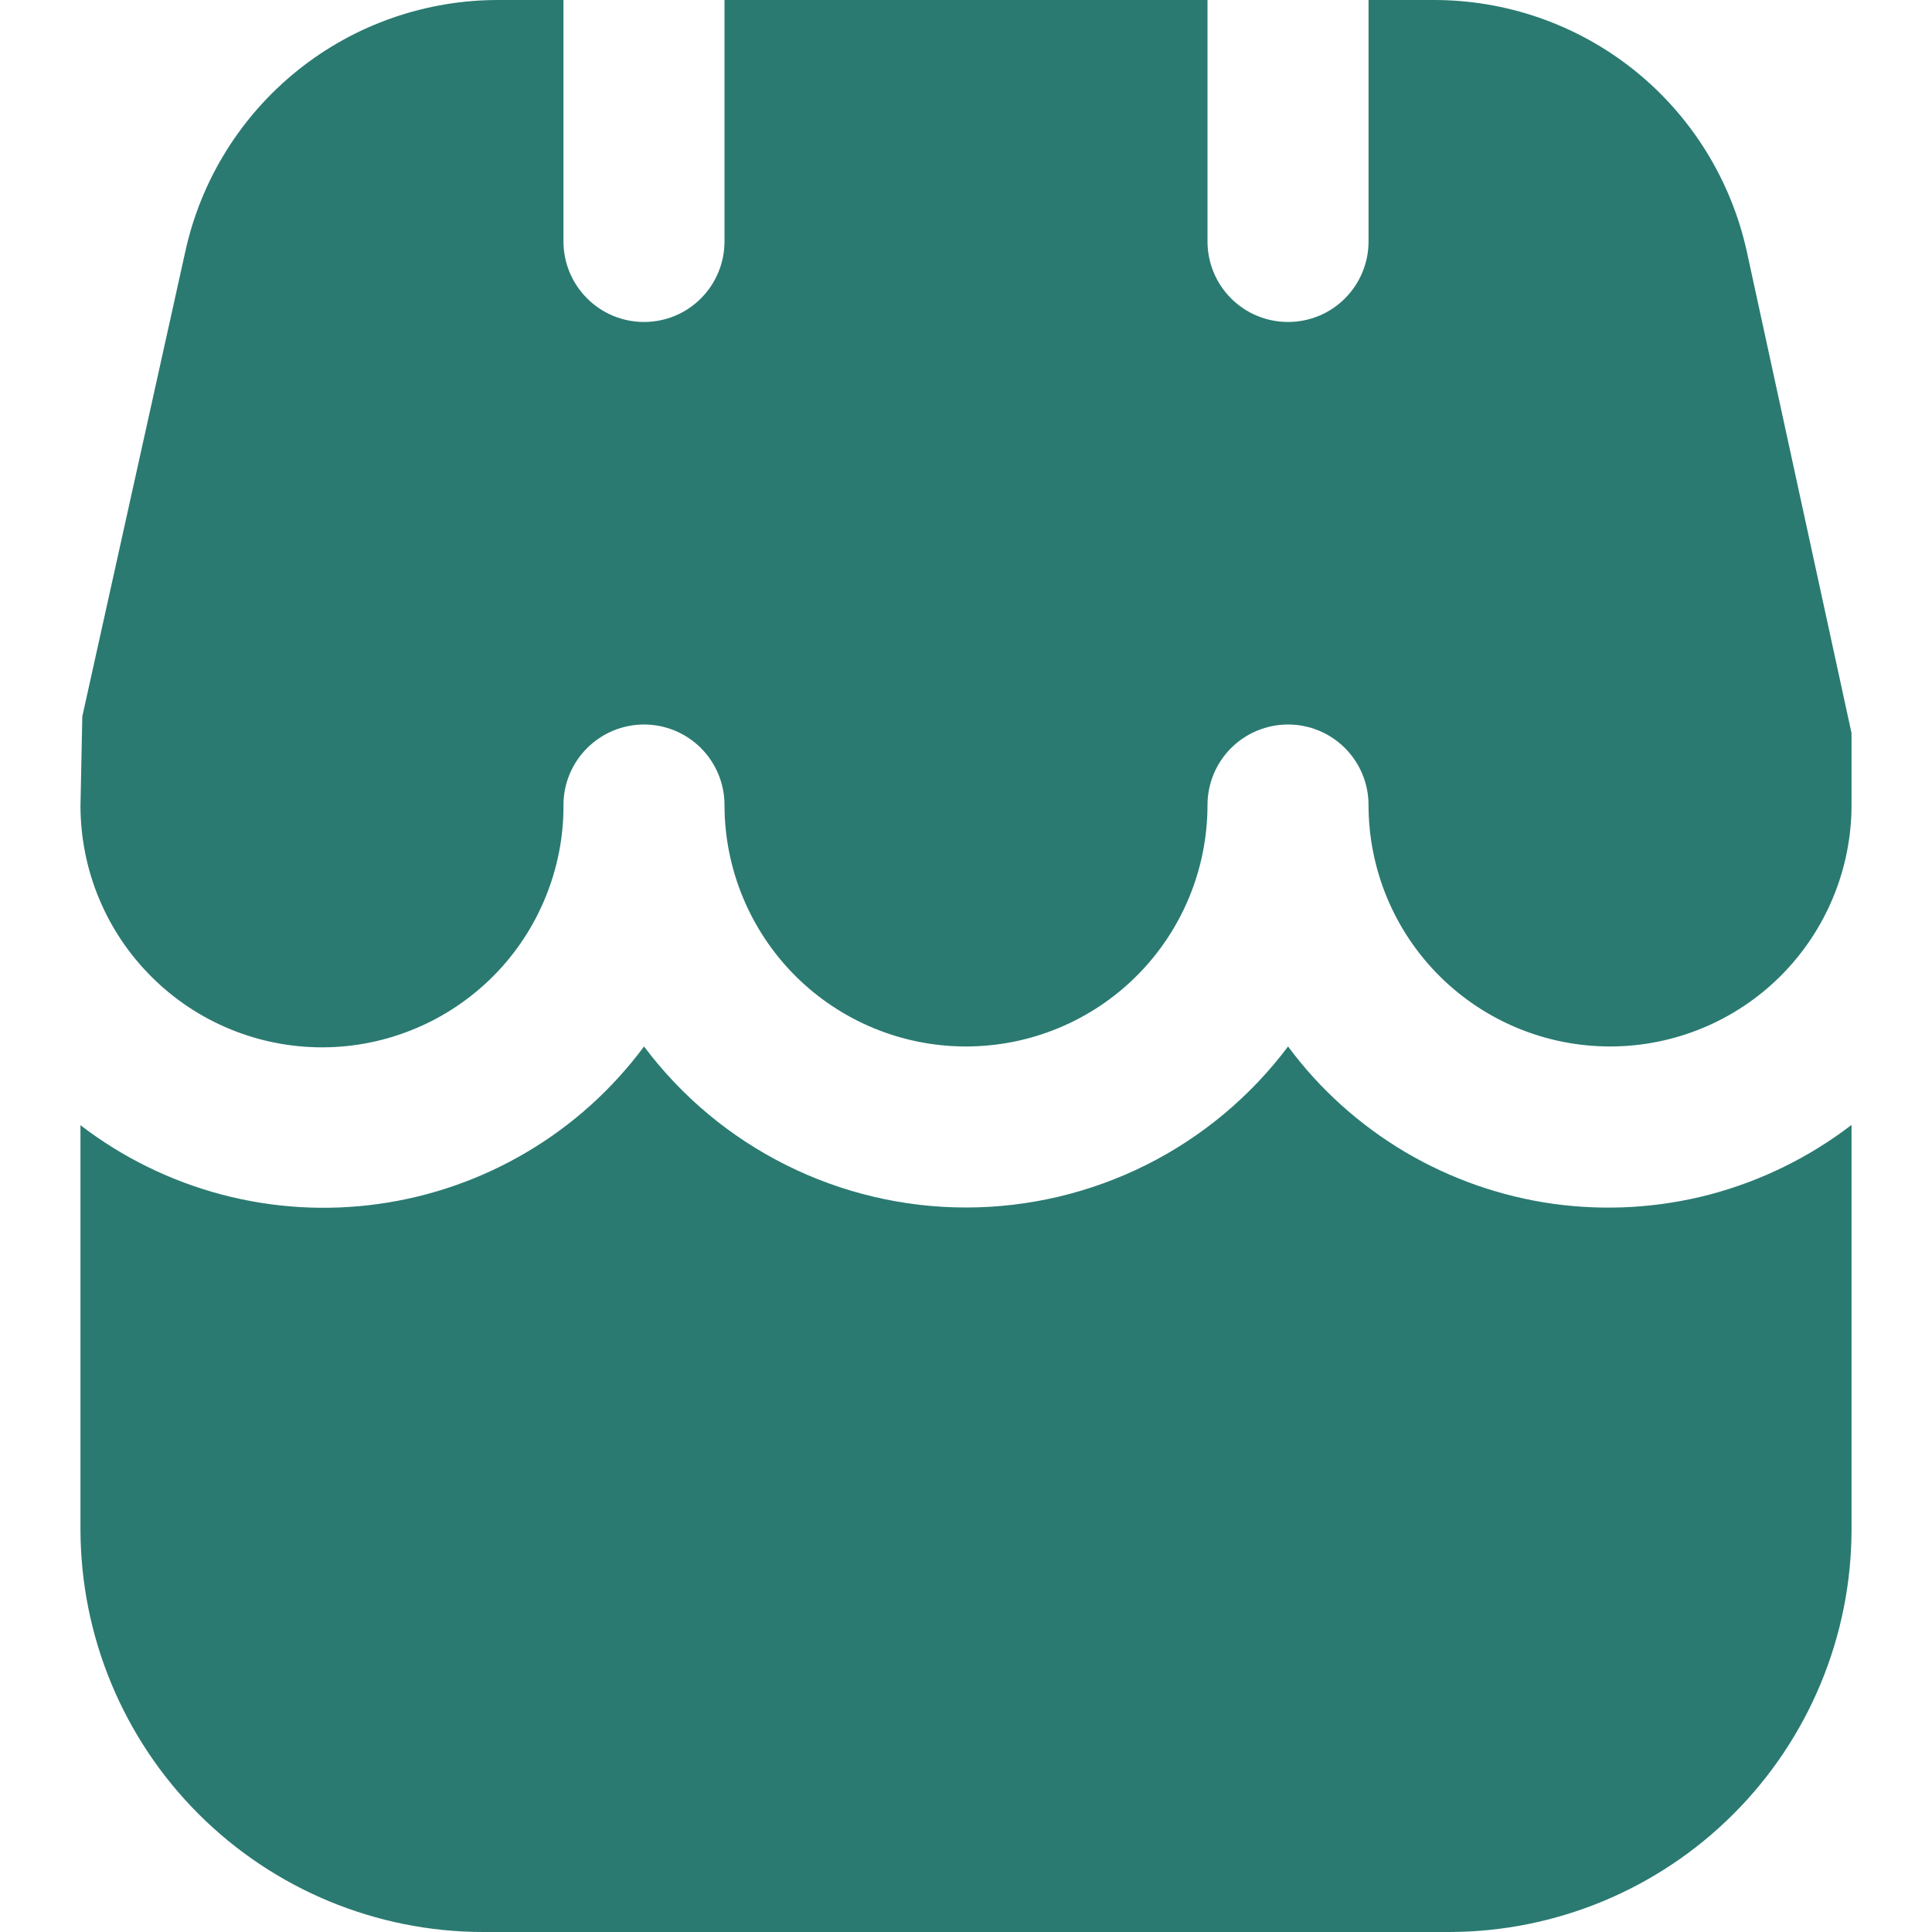 <svg width="20" height="20" viewBox="0 0 20 20" fill="none" xmlns="http://www.w3.org/2000/svg">
<g id="Group">
<path id="Vector" d="M13.334 10.833C12.945 11.351 12.442 11.771 11.864 12.06C11.285 12.349 10.647 12.5 10 12.5C9.353 12.5 8.715 12.349 8.137 12.06C7.558 11.771 7.055 11.351 6.667 10.833C6.34 11.274 5.929 11.645 5.458 11.924C4.986 12.204 4.464 12.387 3.921 12.463C3.378 12.539 2.825 12.506 2.295 12.366C1.765 12.226 1.268 11.982 0.833 11.648V15.833C0.835 16.938 1.274 17.997 2.055 18.778C2.836 19.559 3.896 19.999 5 20H15C16.105 19.999 17.164 19.559 17.945 18.778C18.726 17.997 19.166 16.938 19.167 15.833V11.645C18.732 11.979 18.235 12.223 17.706 12.364C17.176 12.504 16.623 12.537 16.08 12.462C15.537 12.386 15.015 12.203 14.543 11.924C14.072 11.644 13.66 11.274 13.334 10.833Z" fill="#2A7A71"/>
<path id="Vector_2" d="M18.084 2.609C17.922 1.867 17.511 1.202 16.918 0.727C16.325 0.252 15.587 -0.004 14.827 5.85273e-05H14.167V2.5C14.167 2.721 14.079 2.933 13.923 3.089C13.767 3.246 13.555 3.333 13.334 3.333C13.113 3.333 12.9 3.246 12.744 3.089C12.588 2.933 12.5 2.721 12.5 2.5V5.85273e-05H7.5V2.5C7.5 2.721 7.412 2.933 7.256 3.089C7.1 3.246 6.888 3.333 6.667 3.333C6.446 3.333 6.234 3.246 6.078 3.089C5.921 2.933 5.833 2.721 5.833 2.5V5.85273e-05H5.173C4.414 -0.004 3.675 0.252 3.082 0.728C2.49 1.203 2.078 1.867 1.917 2.61L0.852 7.417L0.833 8.35C0.835 8.678 0.9 9.003 1.027 9.306C1.154 9.609 1.339 9.884 1.572 10.115C2.042 10.583 2.679 10.844 3.342 10.842C3.67 10.841 3.995 10.775 4.298 10.648C4.601 10.522 4.876 10.336 5.107 10.104C5.339 9.871 5.522 9.594 5.646 9.291C5.771 8.987 5.835 8.662 5.833 8.333C5.833 8.112 5.921 7.9 6.078 7.744C6.234 7.588 6.446 7.5 6.667 7.5C6.888 7.5 7.1 7.588 7.256 7.744C7.412 7.9 7.5 8.112 7.5 8.333C7.5 8.996 7.764 9.632 8.232 10.101C8.701 10.57 9.337 10.833 10 10.833C10.663 10.833 11.299 10.57 11.768 10.101C12.237 9.632 12.5 8.996 12.5 8.333C12.5 8.112 12.588 7.9 12.744 7.744C12.9 7.588 13.113 7.5 13.334 7.5C13.555 7.5 13.767 7.588 13.923 7.744C14.079 7.9 14.167 8.112 14.167 8.333C14.167 8.996 14.43 9.632 14.899 10.101C15.368 10.57 16.004 10.833 16.667 10.833C17.33 10.833 17.966 10.57 18.435 10.101C18.903 9.632 19.167 8.996 19.167 8.333V7.589L18.084 2.609Z" fill="#2A7A71"/>
</g>
</svg>
